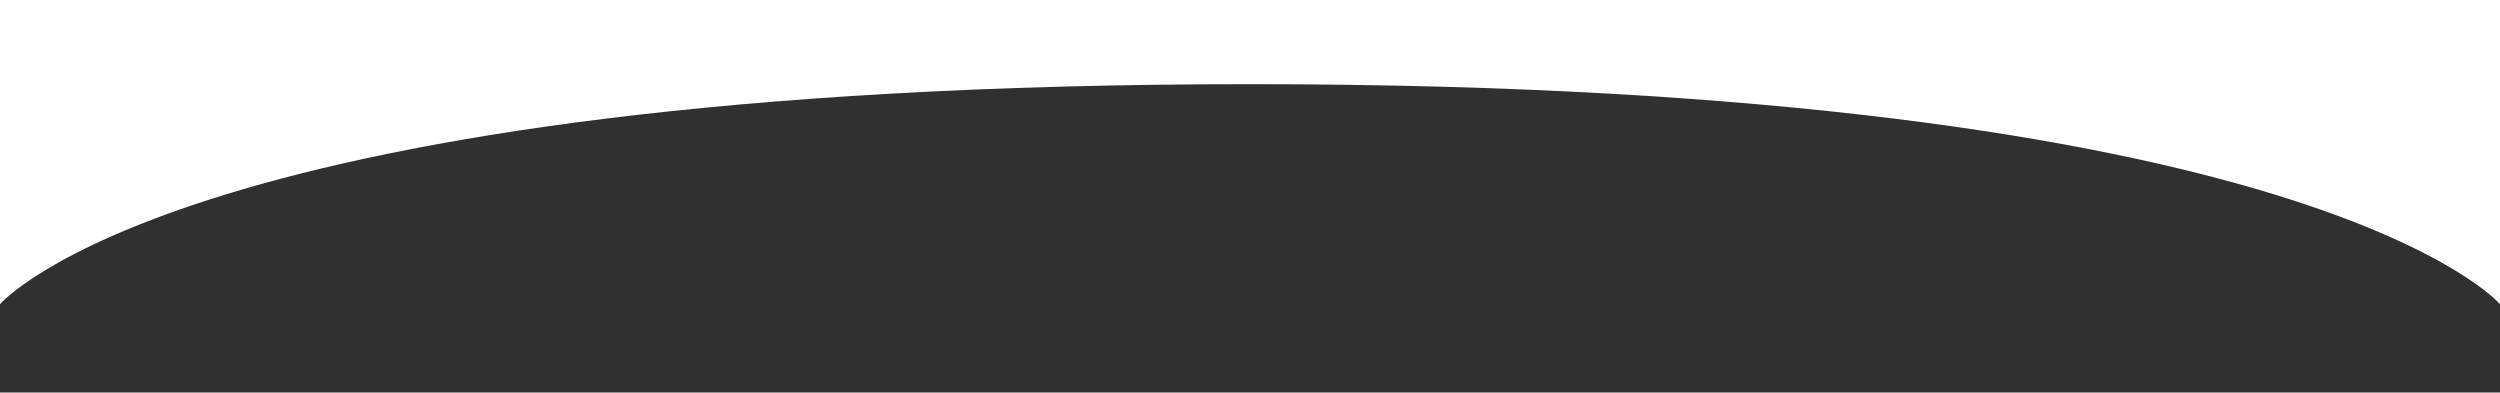 <?xml version="1.0" encoding="utf-8"?>
<!-- Generator: Adobe Illustrator 23.0.0, SVG Export Plug-In . SVG Version: 6.00 Build 0)  -->
<svg version="1.1" id="Layer_1" xmlns="http://www.w3.org/2000/svg" xmlns:xlink="http://www.w3.org/1999/xlink" x="0px" y="0px"
	 viewBox="0 0 300 47.1" style="enable-background:new 0 0 300 47.1;" xml:space="preserve">
<style type="text/css">
	.st0{fill:#303030;}
</style>
<path class="st0" d="M300,47.1H0V36.5c0,0,22.5-26.4,150-26.4s150,26.4,150,26.4V47.1z"/>
</svg>
